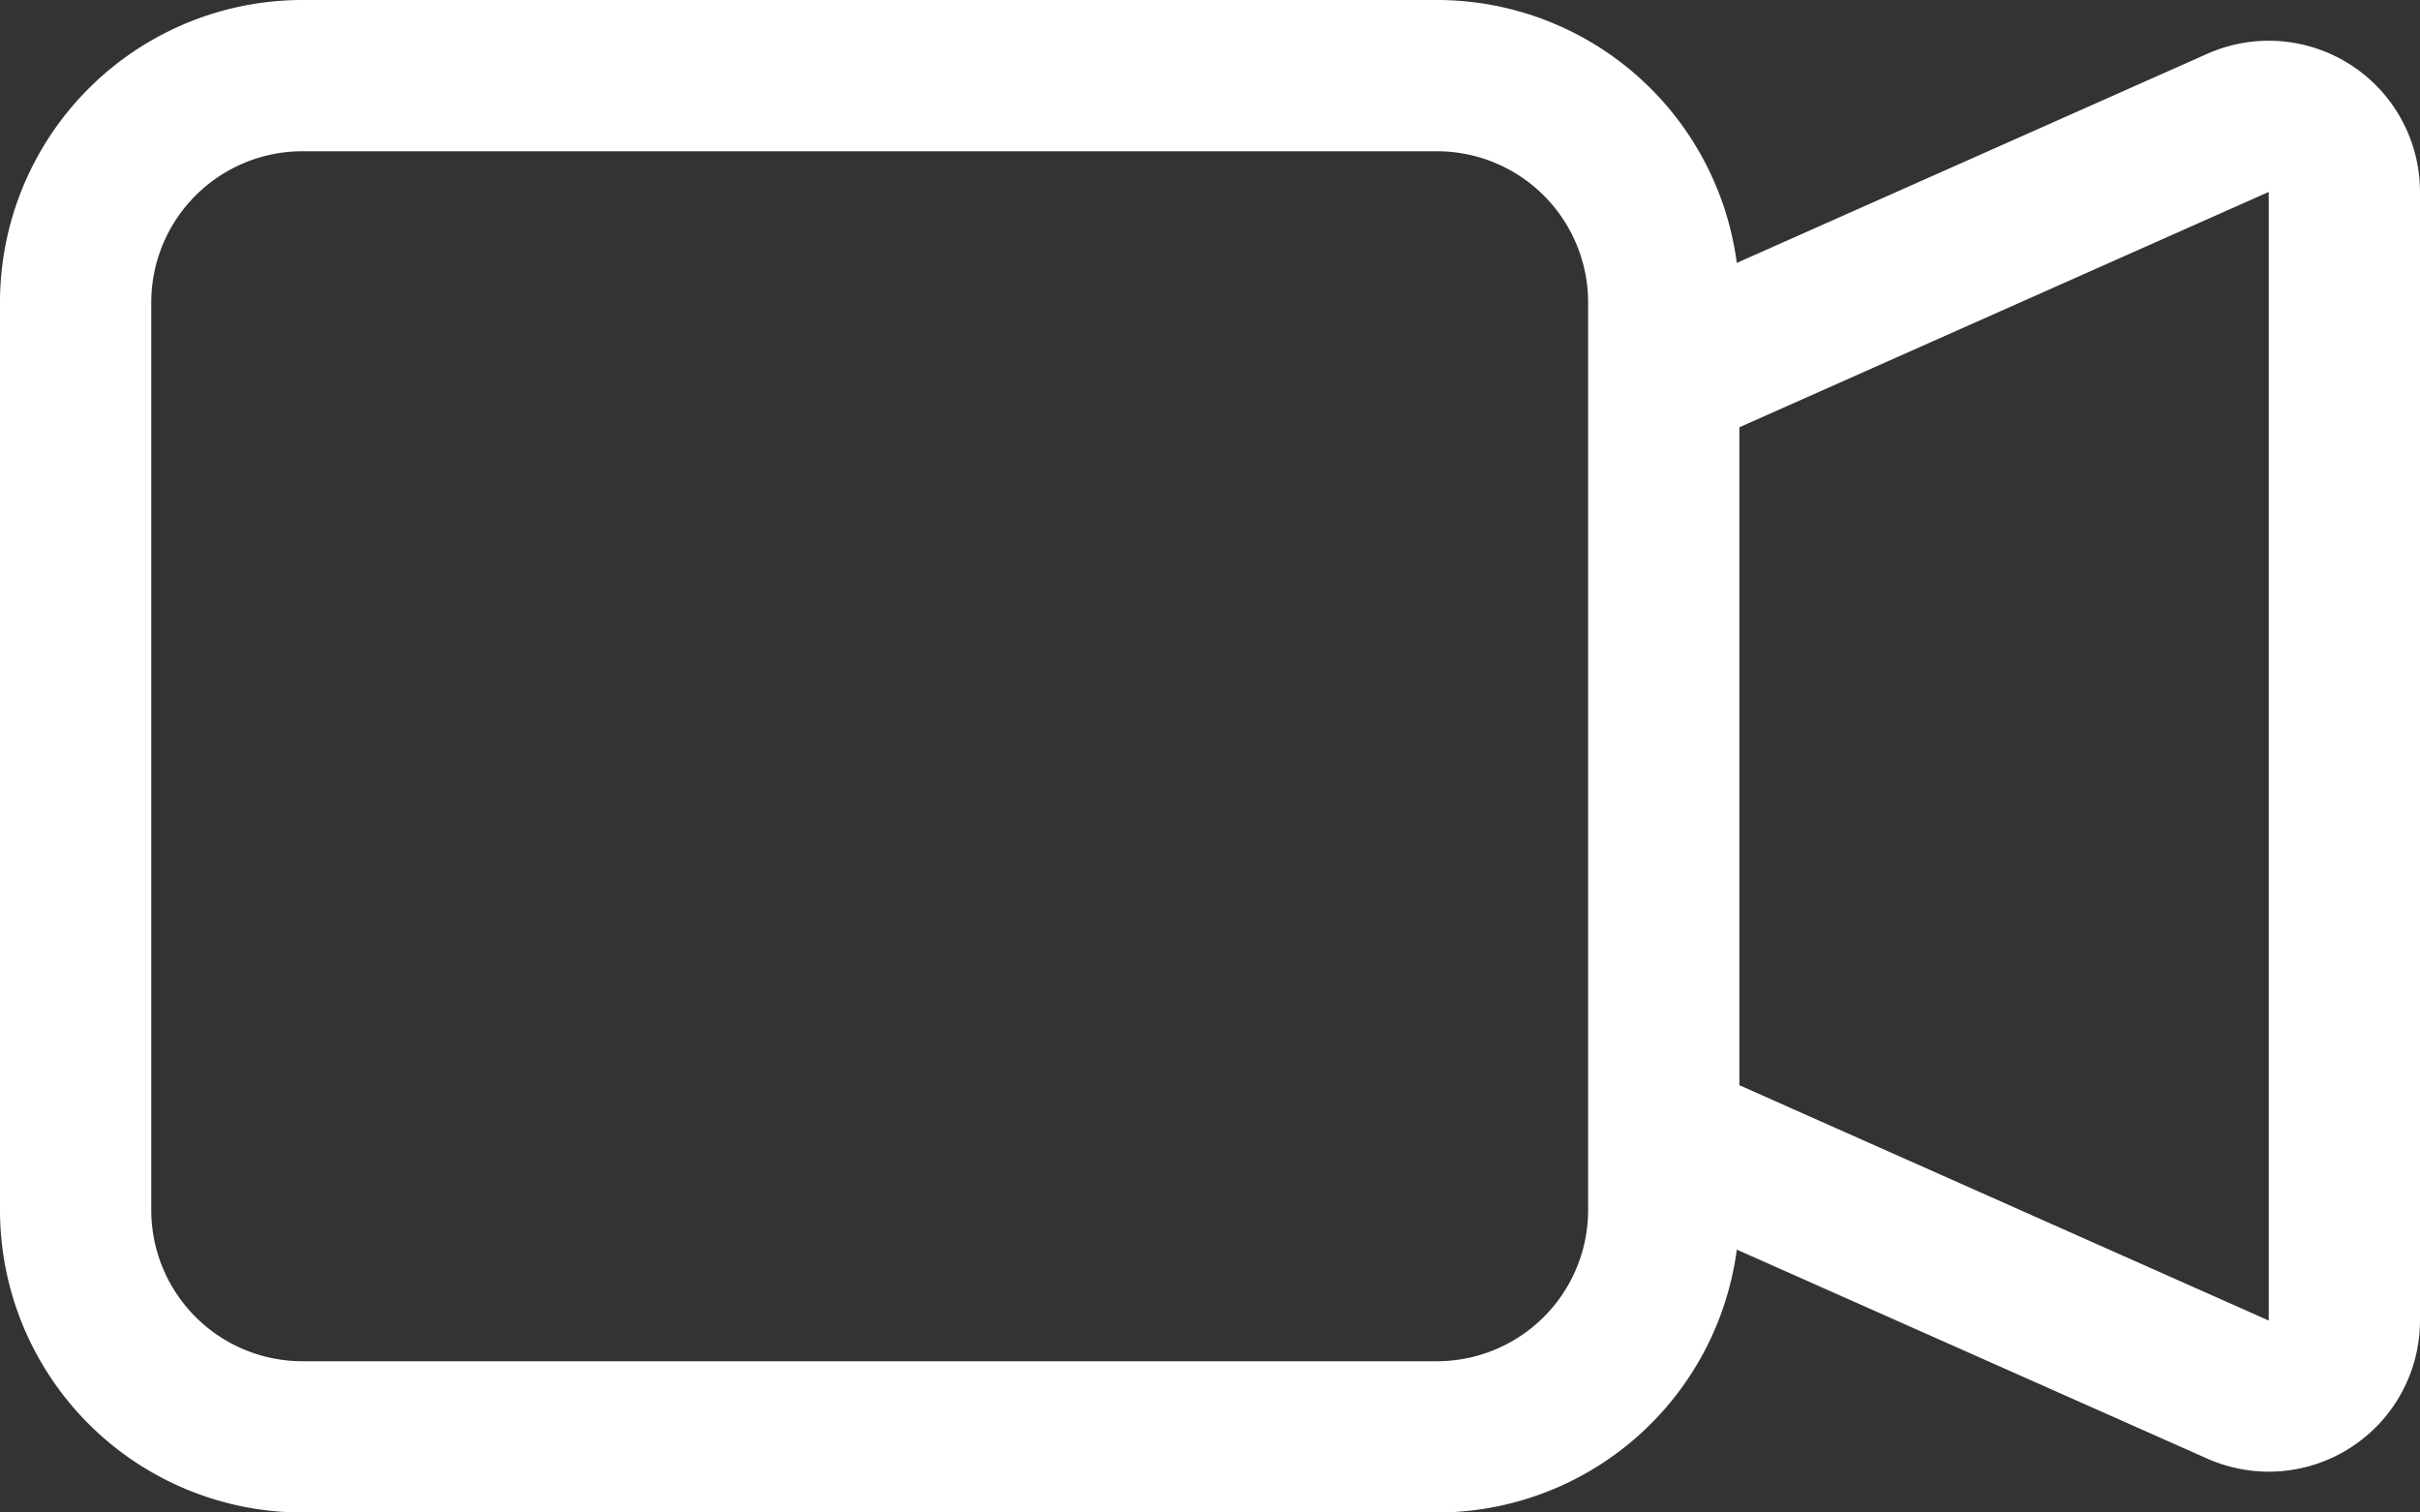 <svg xmlns="http://www.w3.org/2000/svg" width="64" height="40" viewBox="0 0 64 40">
  <rect x="0" y="0" width="64" height="40" fill="#333333" stroke="none"/>
  <path id="camera-video" d="M0,11A8,8,0,0,1,8,3H38a8,8,0,0,1,7.932,6.953l12.44-5.529A4,4,0,0,1,64,8.076V37.924a4,4,0,0,1-5.624,3.652L45.932,36.048A8,8,0,0,1,38,43H8a8,8,0,0,1-8-8ZM46,31.7l14,6.224V8.076L46,14.3V31.7ZM8,7a4,4,0,0,0-4,4V35a4,4,0,0,0,4,4H38a4,4,0,0,0,4-4V11a4,4,0,0,0-4-4Z" transform="translate(0 -3)" fill="#fff" fill-rule="evenodd"/>
</svg>